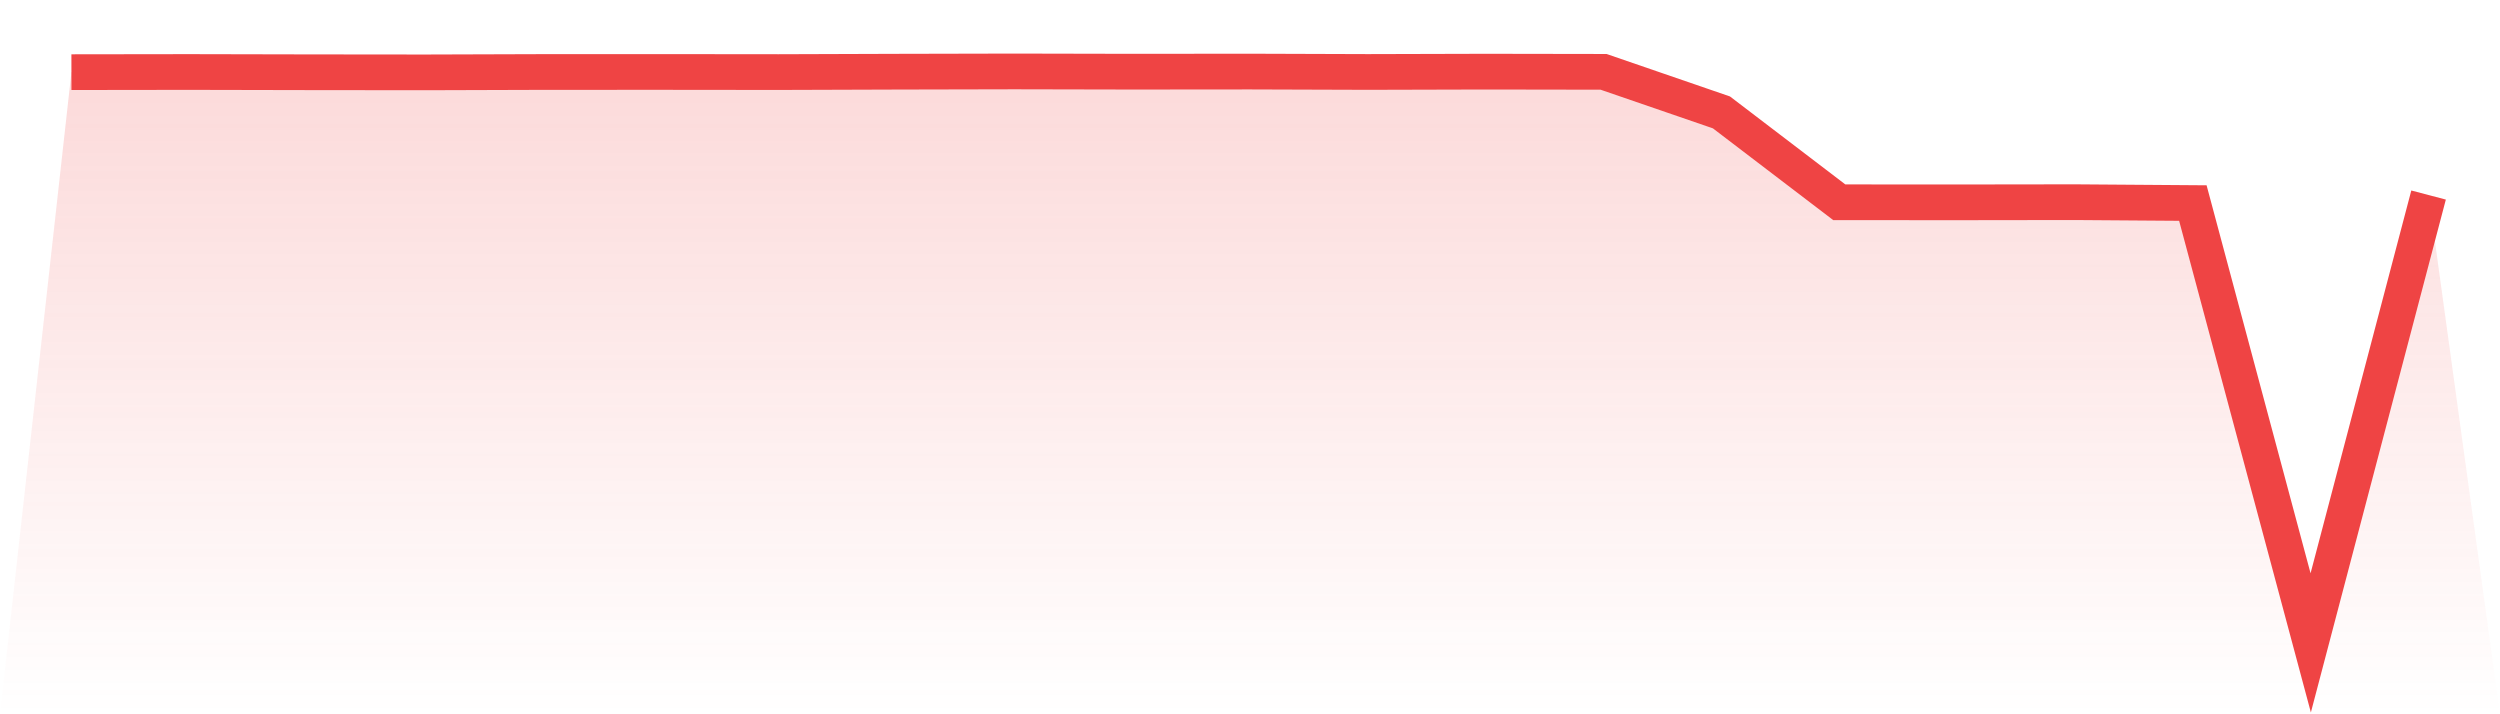 <svg viewBox="0 0 140 40" xmlns="http://www.w3.org/2000/svg">
<defs>
<linearGradient id="gradient" x1="0" x2="0" y1="0" y2="1">
<stop offset="0%" stop-color="#ef4444" stop-opacity="0.2"/>
<stop offset="100%" stop-color="#ef4444" stop-opacity="0"/>
</linearGradient>
</defs>
<path d="M4,4.041 L4,4.041 L10.6,4.032 L17.2,4.046 L23.8,4.053 L30.4,4.032 L37,4.03 L43.6,4.037 L50.2,4.015 L56.8,4 L63.4,4.014 L70,4.008 L76.6,4.03 L83.2,4.012 L89.8,4.023 L96.4,6.294 L103,11.327 L109.6,11.331 L116.2,11.322 L122.8,11.371 L129.4,36 L136,10.922 L140,40 L0,40 z" fill="url(#gradient)"/>
<path d="M4,4.041 L4,4.041 L10.6,4.032 L17.2,4.046 L23.8,4.053 L30.4,4.032 L37,4.03 L43.6,4.037 L50.2,4.015 L56.8,4 L63.4,4.014 L70,4.008 L76.6,4.03 L83.2,4.012 L89.8,4.023 L96.4,6.294 L103,11.327 L109.6,11.331 L116.2,11.322 L122.8,11.371 L129.4,36 L136,10.922" fill="none" stroke="#ef4444" stroke-width="2"/>
</svg>